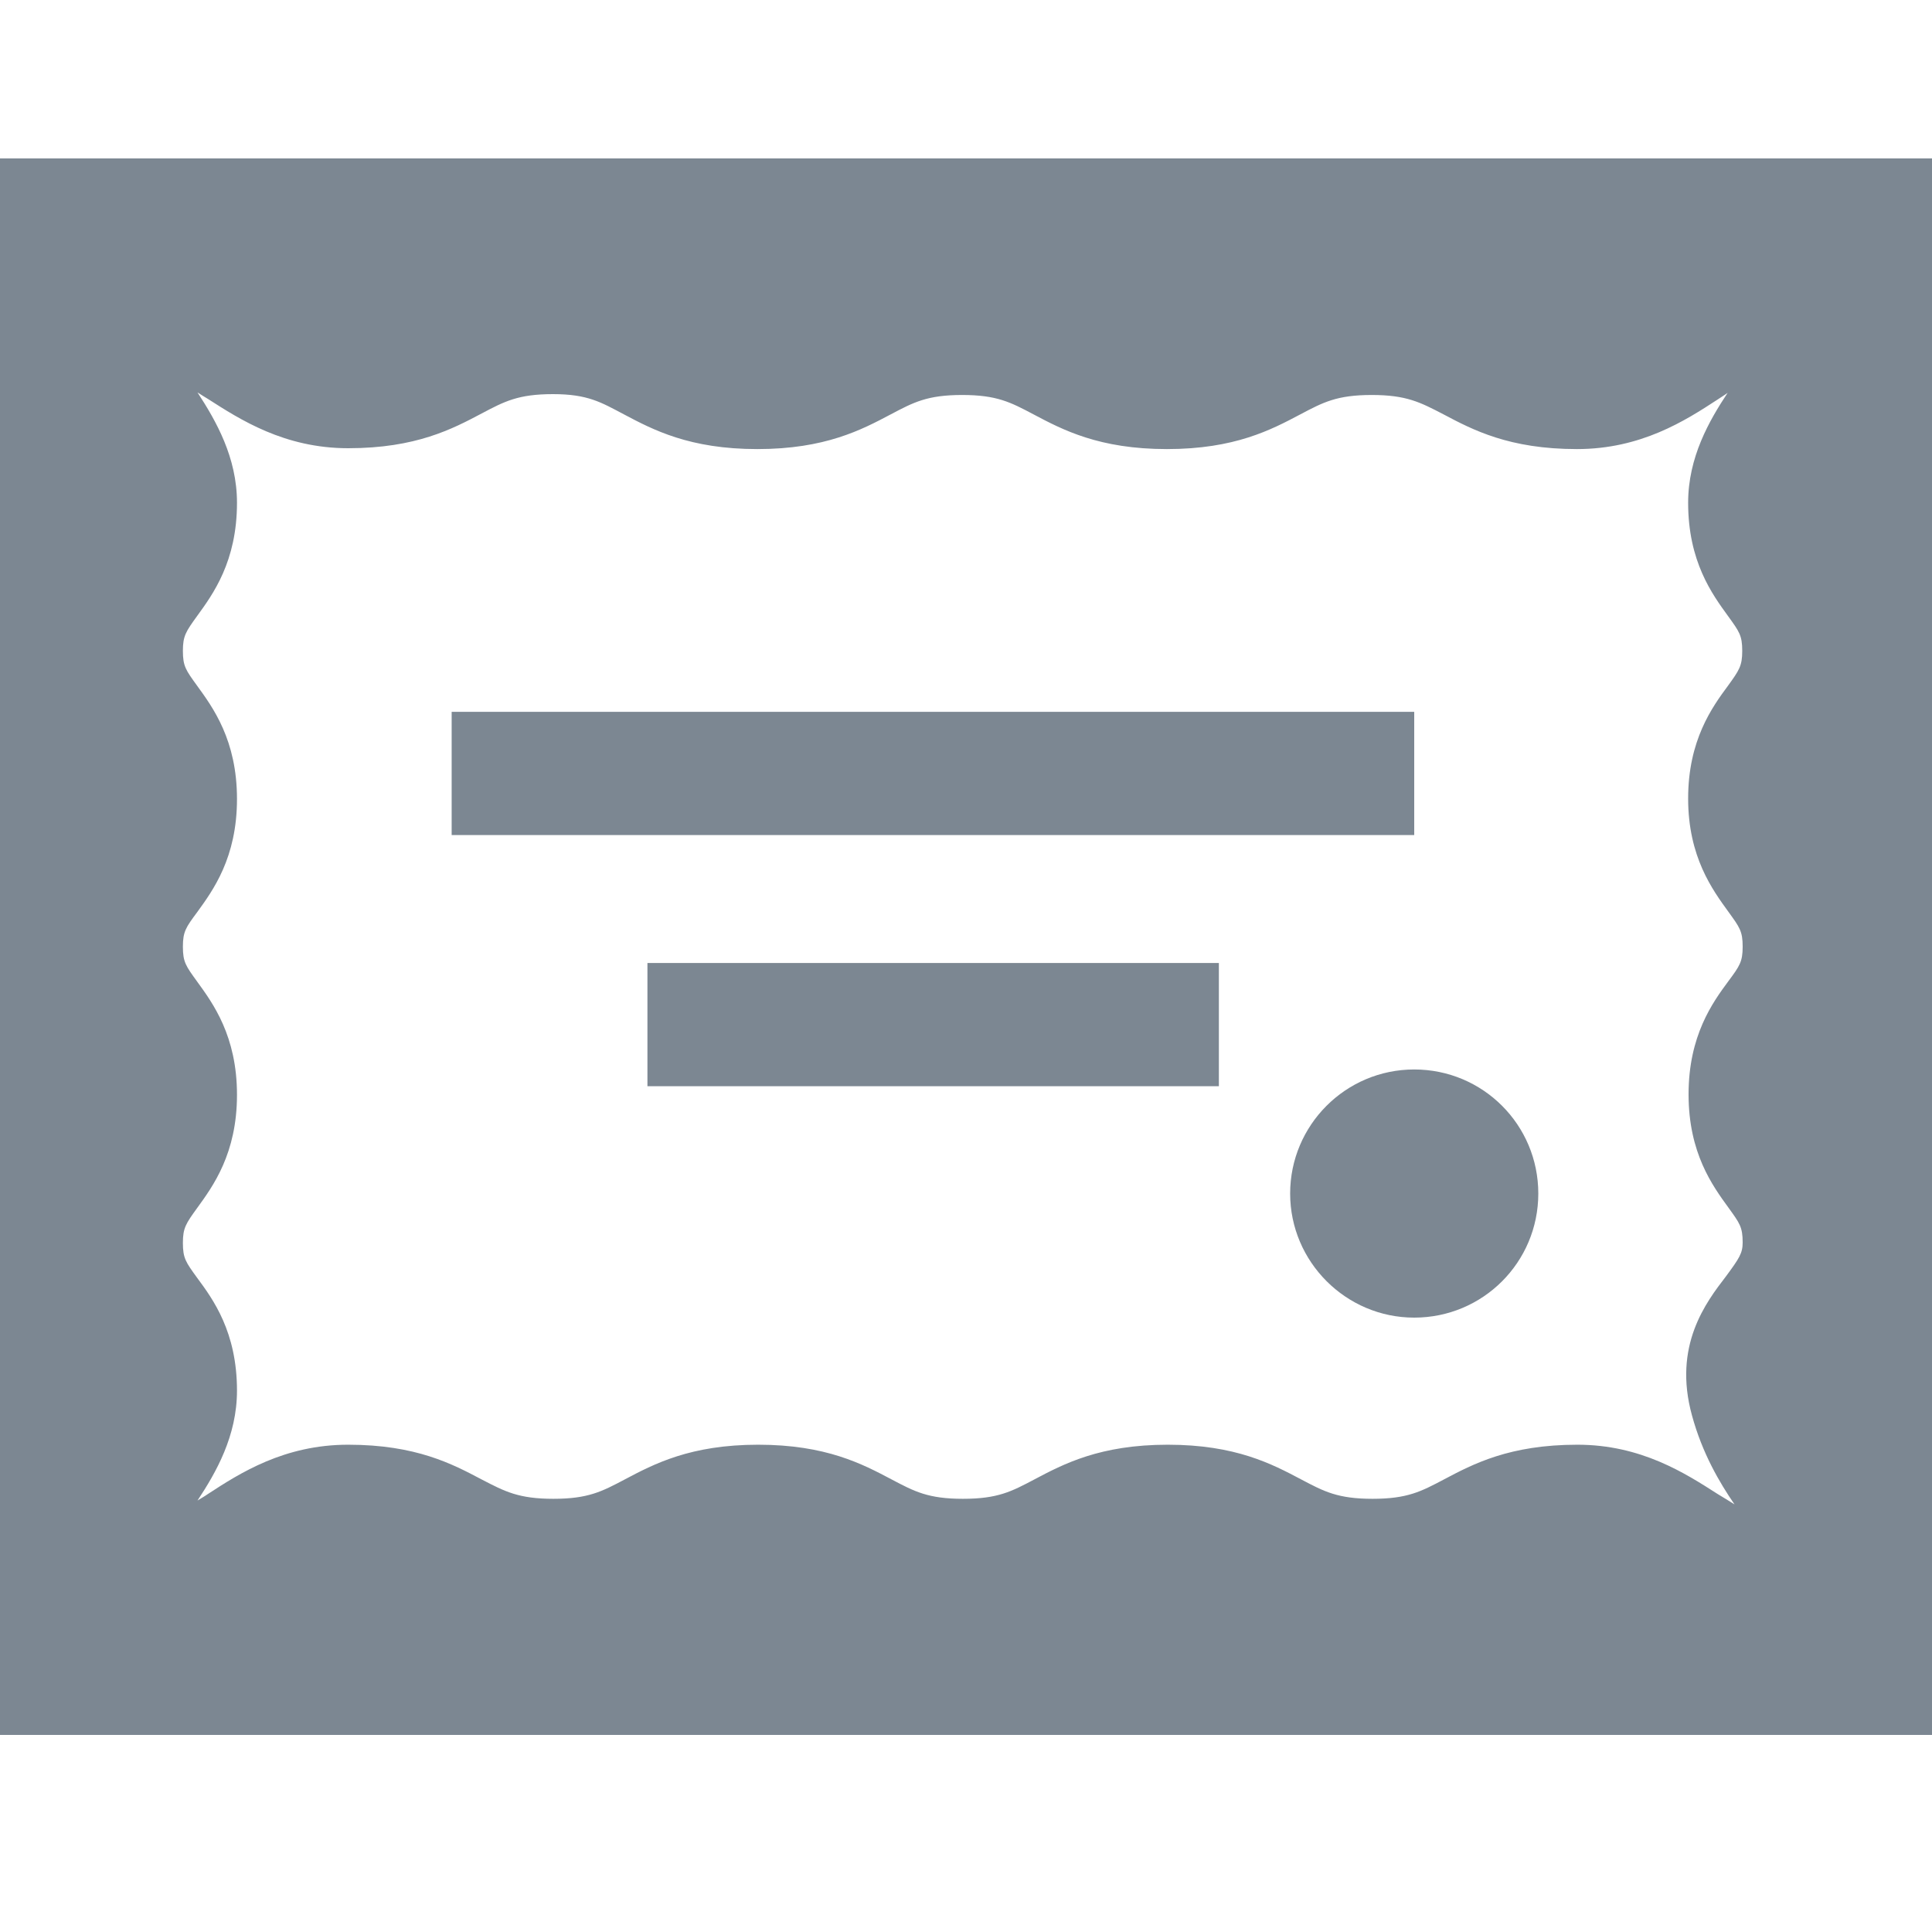 <?xml version="1.0" encoding="utf-8"?>
<!-- Generator: Adobe Illustrator 24.0.1, SVG Export Plug-In . SVG Version: 6.00 Build 0)  -->
<svg version="1.1" id="Layer_1" xmlns="http://www.w3.org/2000/svg" xmlns:xlink="http://www.w3.org/1999/xlink" x="0px" y="0px"
	 viewBox="0 0 45 45" style="enable-background:new 0 0 45 45;" xml:space="preserve">
<style type="text/css">
	.st0{display:none;}
	.st1{display:inline;}
	.st2{display:inline;clip-path:url(#SVGID_2_);fill:#7C8792;}
	.st3{clip-path:url(#SVGID_4_);fill:#7C8792;}
	.st4{fill:#7C8792;}
	.st5{clip-path:url(#SVGID_6_);fill:#7C8792;}
</style>
<g class="st0">
	<defs>
		<rect id="SVGID_1_" x="5.77" y="0.32" width="32.07" height="44.68"/>
	</defs>
	<clipPath id="SVGID_2_" class="st1">
		<use xlink:href="#SVGID_1_"  style="overflow:visible;"/>
	</clipPath>
	<path class="st2" d="M33.69,34.21c0,0,0.64-0.39,1.43-0.53c0.58-0.1,1.55-0.09,1.55-0.09c-0.24-1.73-0.47-3.55-0.55-4.76
		c-0.48-7.26-6.41-9.92-14.32-9.92S7.93,20.94,7.48,28.84c-0.06,1.03-0.3,2.92-0.56,4.76c0,0,0.82,0.07,1.47,0.21
		c0.77,0.17,1.39,0.54,1.39,0.54c-0.14-0.91,0.13-2.09,0.38-2.62C10,31.3,9.92,30.86,9.92,30.41v-2.18c0-2.03,1.65-3.68,3.68-3.68
		h14.82c1.3,0,2.36,1.06,2.36,2.36c0,0.63-0.27,1.06-0.39,1.28c-0.06,0.12-0.18,0.73-0.19,1.23h1.89c1.3,0,2.36,1.06,2.36,2.36
		c0,0.71-0.29,1.11-0.41,1.32C33.78,33.51,33.71,33.83,33.69,34.21"/>
	<path class="st2" d="M21.8,0.32c-4.63,0-8.38,3.75-8.38,8.38c0,4.62,3.75,8.37,8.38,8.37c4.63,0,8.38-3.75,8.38-8.37
		C30.18,4.07,26.43,0.32,21.8,0.32"/>
	<path class="st2" d="M26.81,30.97H13.59c-0.31,0-0.56-0.25-0.56-0.56v-2.18c0-0.31,0.25-0.56,0.56-0.56h13.22
		c-0.15,0.67-0.23,1.44-0.23,1.81C26.58,29.96,26.68,30.53,26.81,30.97 M32.09,31.03l-3.64,0.01c-0.21-0.41-0.35-1-0.35-1.55
		c0-0.54,0.13-1.33,0.29-1.82l0.06,0c0.41-0.02,0.73-0.35,0.73-0.75c0-0.42-0.34-0.76-0.76-0.76H13.59c-1.15,0-2.08,0.93-2.08,2.08
		v2.18c0,0.55,0.23,1.02,0.53,1.37c-0.44,0.46-0.66,1.06-0.66,1.63v1.67l0.12,0.03c0.47,0.11,0.96,0.23,1.41,0.53
		c-0.01-0.04-0.01-0.09-0.01-0.13v-2.1c0-0.48,0.39-0.87,0.87-0.87h16.64c-0.17,0.57-0.29,1.26-0.29,1.83
		c0,0.53,0.07,1.06,0.21,1.57c0.44-0.39,0.93-0.58,1.37-0.74c-0.04-0.25-0.06-0.58-0.06-0.83c0-0.63,0.15-1.3,0.4-1.83l0.05,0
		c0.41,0,0.75-0.34,0.75-0.76C32.85,31.37,32.51,31.03,32.09,31.03"/>
	<path class="st2" d="M14.89,41.83c-0.06,0.54-0.18,1.05-0.35,1.52h14.53c-0.17-0.47-0.29-0.98-0.35-1.52H14.89z"/>
	<path class="st2" d="M14.54,37.98h14.53c0.21-0.62,0.49-1.15,0.85-1.6h-16.2C14.07,36.88,14.34,37.4,14.54,37.98"/>
	<path class="st2" d="M10.01,36.52c-1.02-0.02-2.24-0.66-1.74-1.59c0,0-2.55,0.24-2.5,4.26c0.06,4.66,0.86,5.84,3.15,5.81
		c2.27-0.03,4.35-0.85,4.26-4.42C13.09,37,11.31,36.54,10.01,36.52"/>
	<path class="st2" d="M35.34,34.93c0.49,0.93-0.72,1.57-1.74,1.59c-1.3,0.02-3.08,0.49-3.17,4.06c-0.09,3.57,1.99,4.39,4.26,4.42
		c2.29,0.03,3.08-1.15,3.15-5.81C37.89,35.17,35.34,34.93,35.34,34.93"/>
</g>
<g>
	<defs>
		<rect id="SVGID_3_" x="-0.2" y="3.69" width="45.23" height="36.72"/>
	</defs>
	<clipPath id="SVGID_4_">
		<use xlink:href="#SVGID_3_"  style="overflow:visible;"/>
	</clipPath>
	<path class="st3" d="M40.26,21.24c0.26,0.36,0.33,0.45,0.33,0.81c0,0.35-0.07,0.45-0.33,0.8c-0.37,0.5-0.93,1.27-0.93,2.64
		s0.56,2.13,0.93,2.64c0.26,0.36,0.33,0.45,0.33,0.81c0,0.25-0.08,0.37-0.39,0.79c-0.46,0.6-1.24,1.61-0.79,3.24
		c0.24,0.88,0.64,1.56,0.99,2.07c-0.13-0.08-0.27-0.17-0.39-0.24c-0.75-0.48-1.78-1.15-3.27-1.15c-1.58,0-2.43,0.45-3.11,0.81
		c-0.53,0.28-0.85,0.45-1.66,0.45c-0.81,0-1.13-0.17-1.66-0.45c-0.68-0.36-1.53-0.81-3.11-0.81c-1.58,0-2.43,0.45-3.11,0.81
		c-0.53,0.28-0.85,0.45-1.66,0.45c-0.81,0-1.13-0.17-1.66-0.45c-0.68-0.36-1.53-0.81-3.11-0.81c-1.58,0-2.43,0.45-3.11,0.81
		c-0.53,0.28-0.85,0.45-1.66,0.45c-0.81,0-1.13-0.17-1.67-0.45c-0.68-0.36-1.53-0.81-3.11-0.81c-1.49,0-2.52,0.66-3.27,1.15
		c-0.07,0.05-0.16,0.1-0.24,0.15c0.43-0.65,0.92-1.5,0.92-2.56c0-1.37-0.56-2.13-0.93-2.63c-0.26-0.36-0.33-0.45-0.33-0.81
		c0-0.35,0.07-0.45,0.33-0.81c0.37-0.51,0.93-1.27,0.93-2.64c0-1.37-0.56-2.13-0.93-2.64c-0.26-0.36-0.33-0.45-0.33-0.81
		c0-0.35,0.07-0.45,0.33-0.8c0.37-0.51,0.93-1.27,0.93-2.64s-0.56-2.13-0.93-2.64c-0.26-0.36-0.33-0.45-0.33-0.81
		c0-0.35,0.07-0.45,0.33-0.81c0.37-0.51,0.93-1.27,0.93-2.64c0-1.06-0.49-1.91-0.92-2.57c0.08,0.05,0.17,0.11,0.24,0.15
		c0.75,0.48,1.78,1.15,3.27,1.15c1.58,0,2.43-0.45,3.11-0.81c0.53-0.28,0.85-0.45,1.66-0.45S14,9.37,14.53,9.65
		c0.68,0.36,1.53,0.81,3.11,0.81s2.43-0.45,3.11-0.81c0.53-0.28,0.85-0.45,1.66-0.45c0.81,0,1.13,0.17,1.66,0.45
		c0.68,0.36,1.53,0.81,3.11,0.81s2.43-0.45,3.11-0.81c0.53-0.28,0.85-0.45,1.66-0.45c0.81,0,1.13,0.17,1.67,0.45
		c0.68,0.36,1.53,0.81,3.11,0.81c1.49,0,2.52-0.66,3.27-1.15c0.07-0.05,0.16-0.1,0.24-0.16c-0.43,0.65-0.92,1.5-0.92,2.56
		c0,1.37,0.56,2.13,0.93,2.64c0.26,0.36,0.33,0.45,0.33,0.81c0,0.35-0.07,0.45-0.33,0.81c-0.37,0.5-0.93,1.27-0.93,2.63
		S39.89,20.73,40.26,21.24 M-0.2,40.41h45.23V3.69H-0.2V40.41z"/>
</g>
<rect x="10.52" y="16.58" class="st4" width="22.42" height="2.87"/>
<rect x="15.08" y="22.43" class="st4" width="13.31" height="2.87"/>
<g>
	<defs>
		<rect id="SVGID_5_" x="-0.2" y="3.69" width="45.23" height="36.72"/>
	</defs>
	<clipPath id="SVGID_6_">
		<use xlink:href="#SVGID_5_"  style="overflow:visible;"/>
	</clipPath>
	<path class="st5" d="M32.94,24.91c-1.6,0-2.89,1.3-2.89,2.89s1.3,2.89,2.89,2.89c1.6,0,2.89-1.29,2.89-2.89
		S34.54,24.91,32.94,24.91"/>
</g>
</svg>
